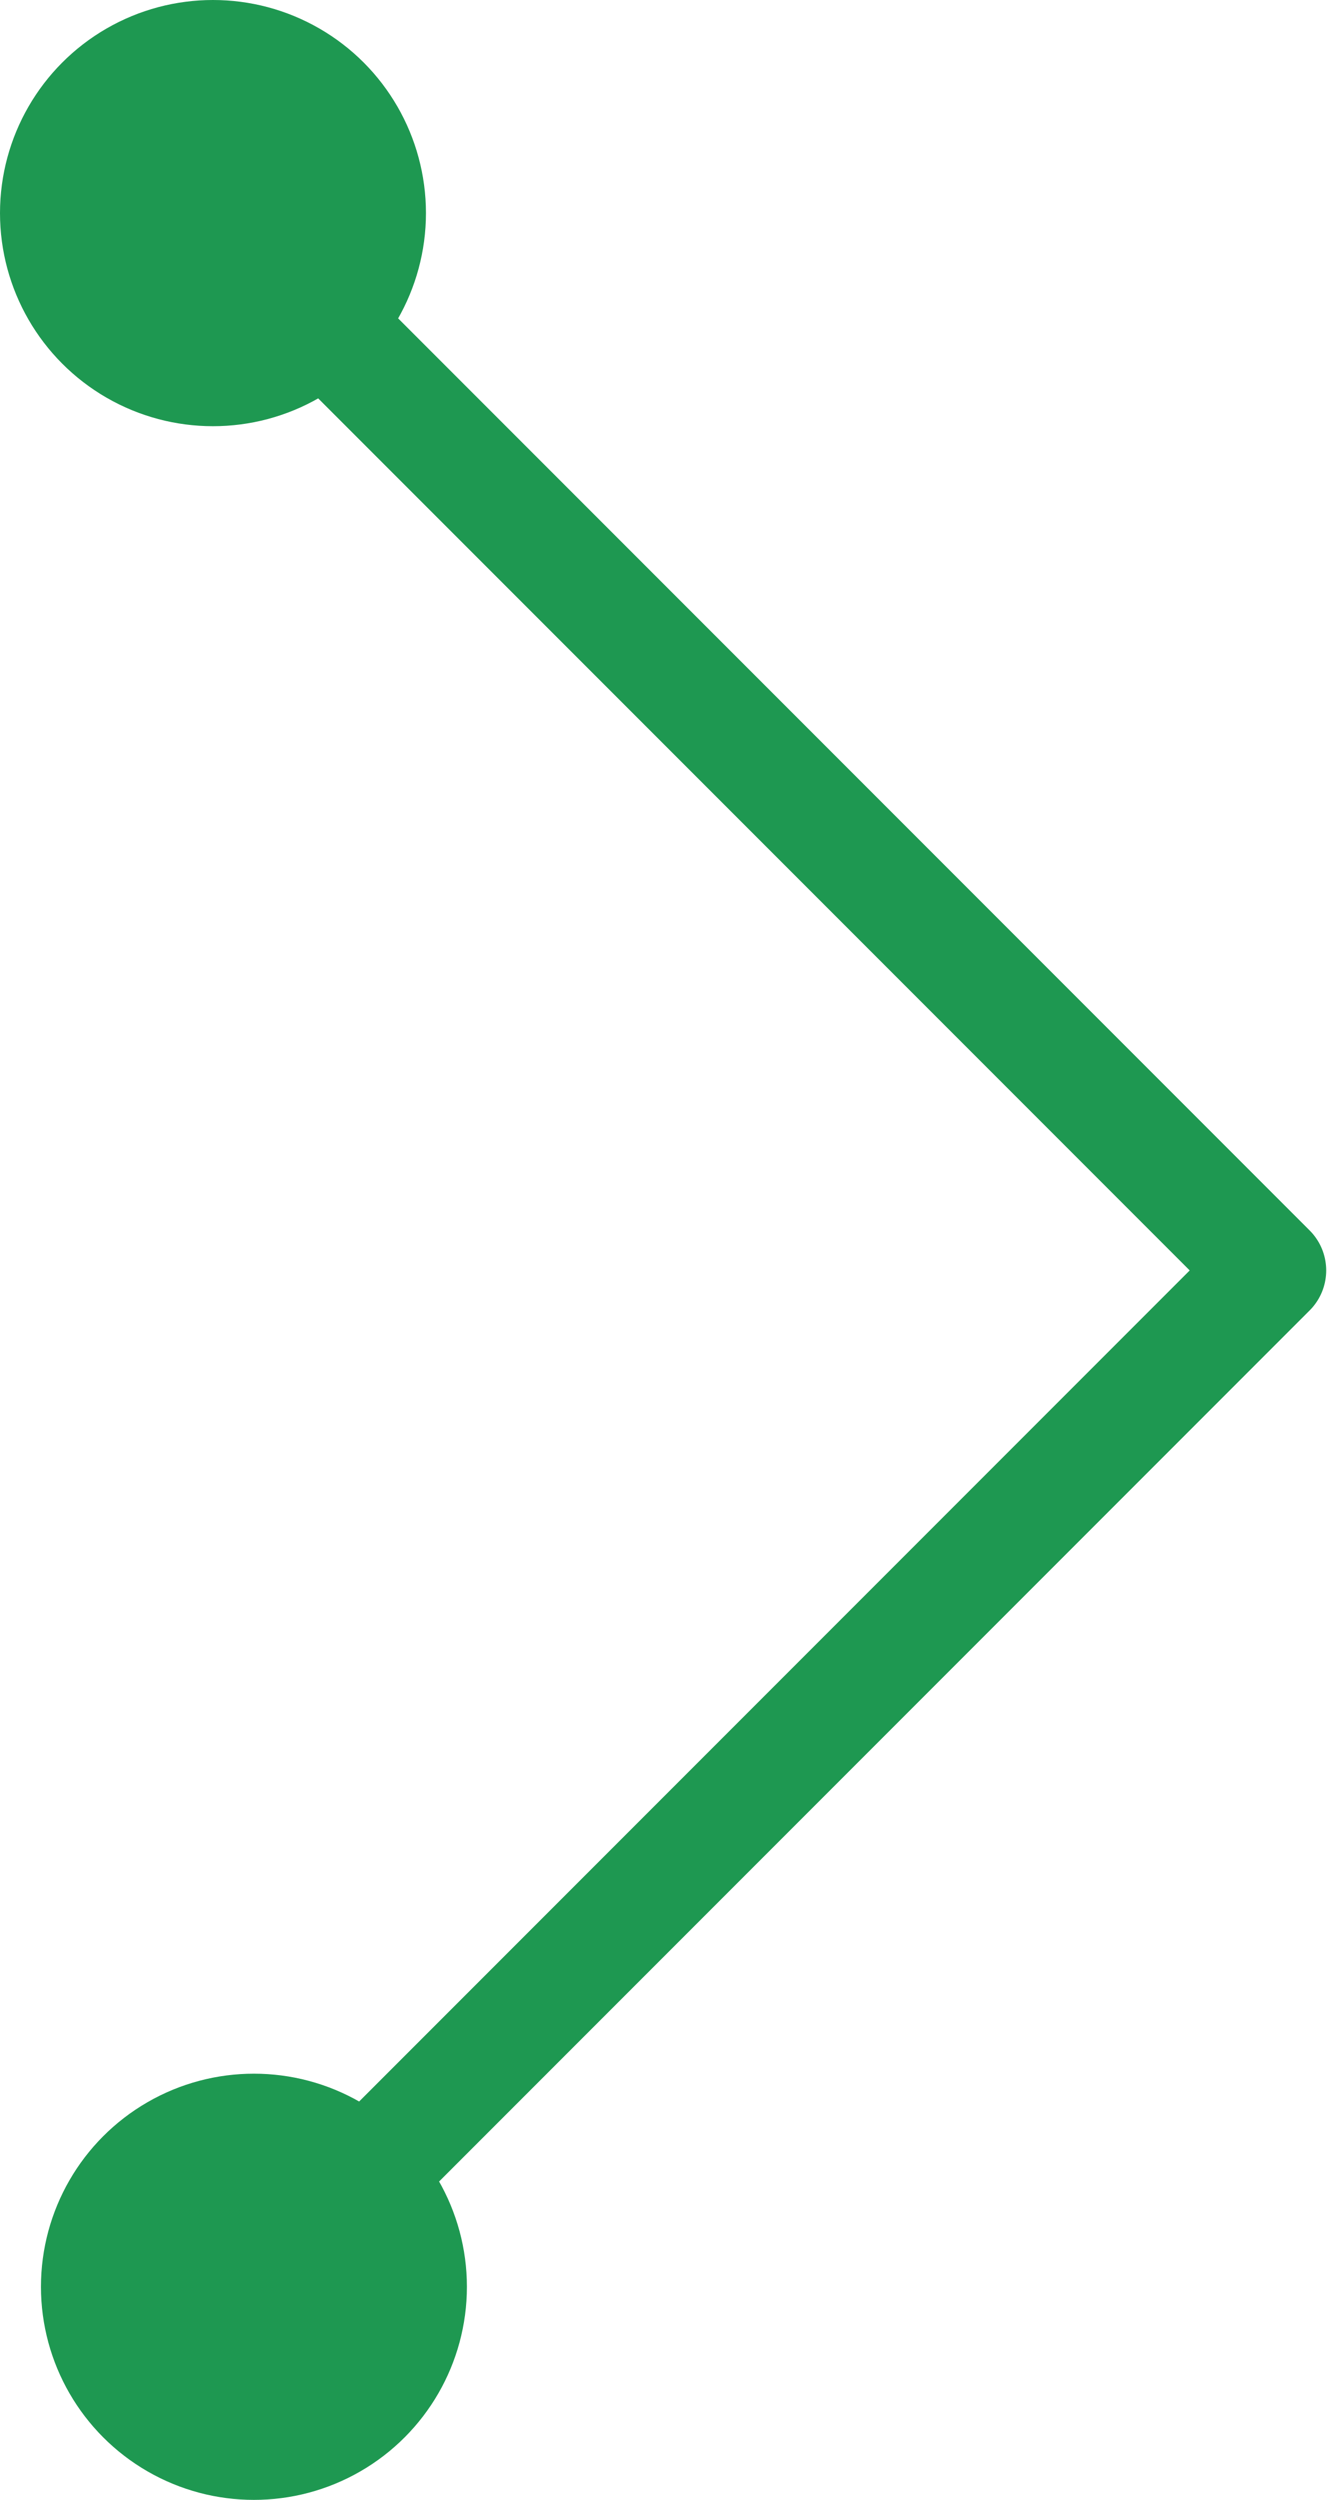 <?xml version="1.0" encoding="utf-8"?>
<!-- Generator: Adobe Illustrator 17.1.0, SVG Export Plug-In . SVG Version: 6.00 Build 0)  -->
<!DOCTYPE svg PUBLIC "-//W3C//DTD SVG 1.1//EN" "http://www.w3.org/Graphics/SVG/1.1/DTD/svg11.dtd">
<svg version="1.1" id="Layer_1" xmlns="http://www.w3.org/2000/svg" xmlns:xlink="http://www.w3.org/1999/xlink" x="0px" y="0px"
	 viewBox="0 0 32.4 61" enable-background="new 0 0 32.4 61" xml:space="preserve">
<g>
	<g>
		<polyline fill="none" stroke="#1E9851" stroke-width="2.761" stroke-linecap="round" stroke-linejoin="round" points="5,5 31,31 
			6,56 		"/>
		<g>
			<circle fill="#1E9851" cx="5.2" cy="5.2" r="5.2"/>
		</g>
		<g>
			<circle fill="#1E9851" cx="6.2" cy="55.8" r="5.2"/>
		</g>
	</g>
</g>
</svg>
